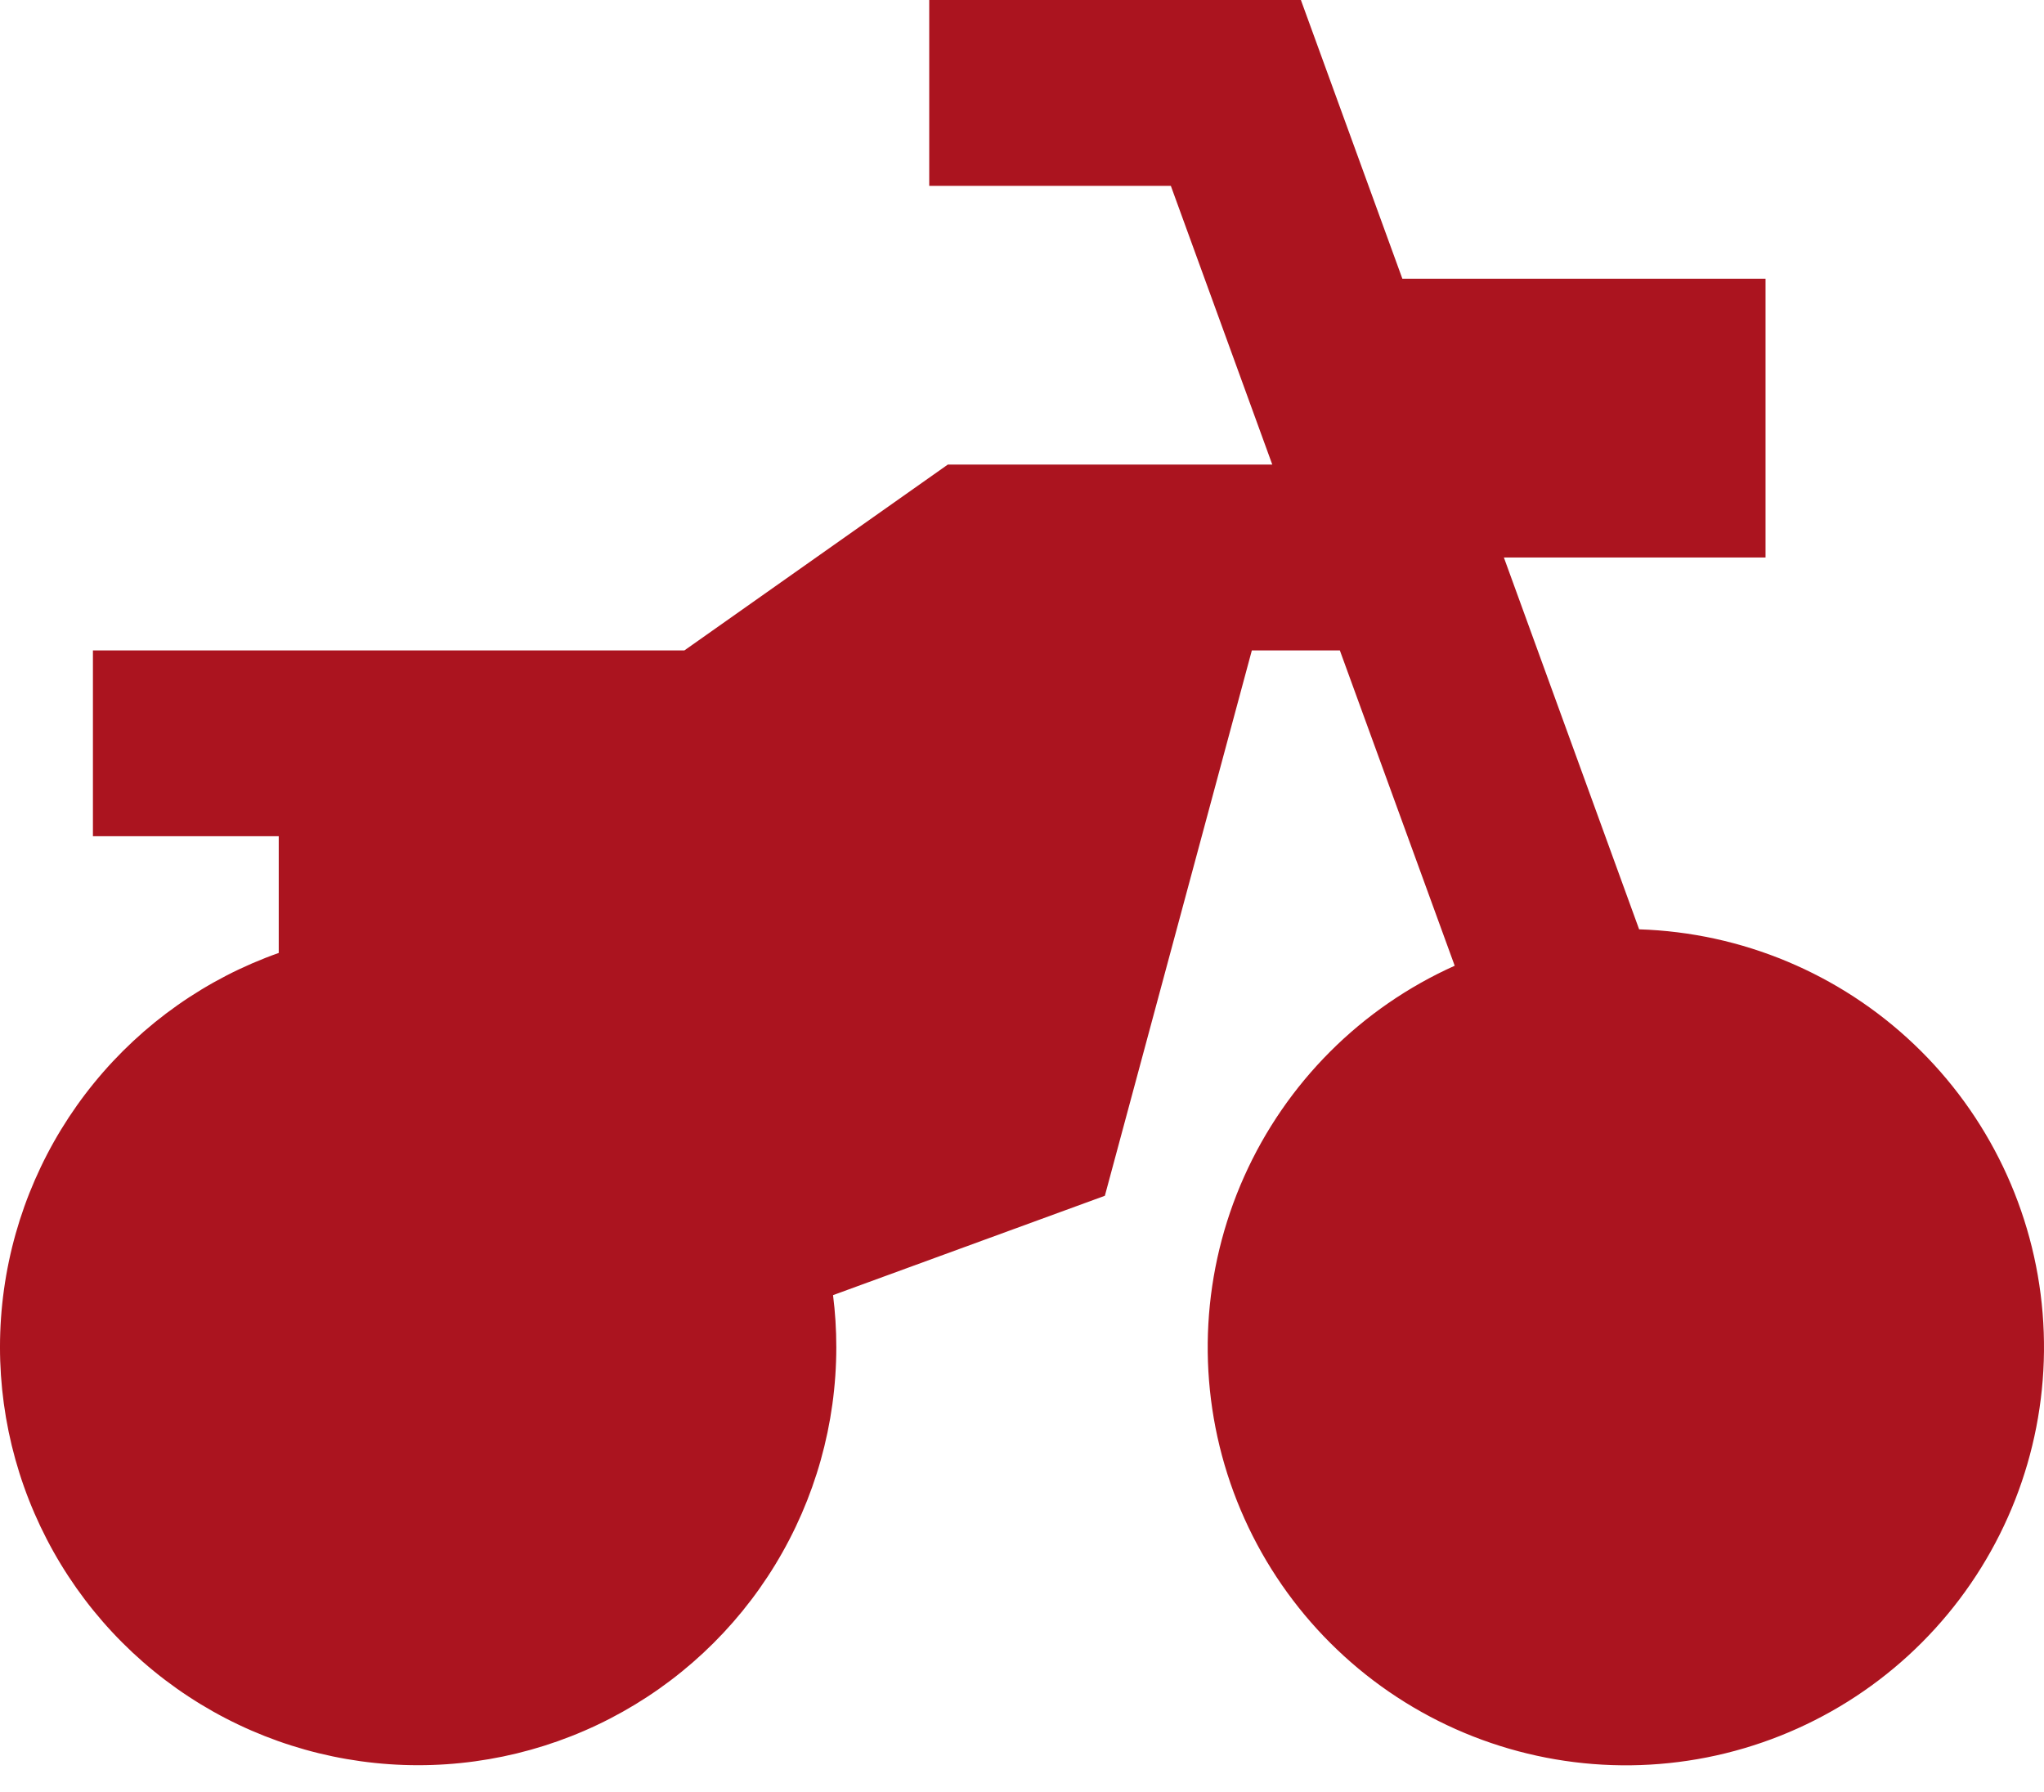 <?xml version="1.0" encoding="UTF-8"?> <svg xmlns="http://www.w3.org/2000/svg" width="65" height="57" viewBox="0 0 65 57" fill="none"><path d="M44.596 8.865H56.145V17.73H47.824L52.125 29.556C55.39 29.659 58.502 30.962 60.868 33.213C63.235 35.464 64.69 38.507 64.956 41.763C65.222 45.018 64.281 48.257 62.312 50.863C60.343 53.469 57.484 55.259 54.279 55.892C51.075 56.524 47.75 55.956 44.938 54.294C42.126 52.632 40.024 49.994 39.032 46.882C38.041 43.77 38.231 40.402 39.564 37.42C40.897 34.438 43.28 32.051 46.26 30.714L42.608 20.686H39.809L35.135 38.03L26.491 41.19C26.56 41.733 26.595 42.286 26.595 42.848C26.594 45.285 25.923 47.676 24.655 49.758C23.388 51.84 21.572 53.533 19.407 54.653C17.242 55.773 14.811 56.277 12.379 56.108C9.947 55.94 7.608 55.107 5.618 53.699C3.628 52.291 2.064 50.364 1.095 48.127C0.126 45.89 -0.209 43.43 0.126 41.016C0.461 38.601 1.454 36.325 2.995 34.437C4.536 32.548 6.566 31.119 8.864 30.307V26.595H2.955V20.686H21.763L30.141 14.775H40.459L37.233 5.91H29.55V0H41.369L44.596 8.865Z" fill="#AB141F"></path></svg> 